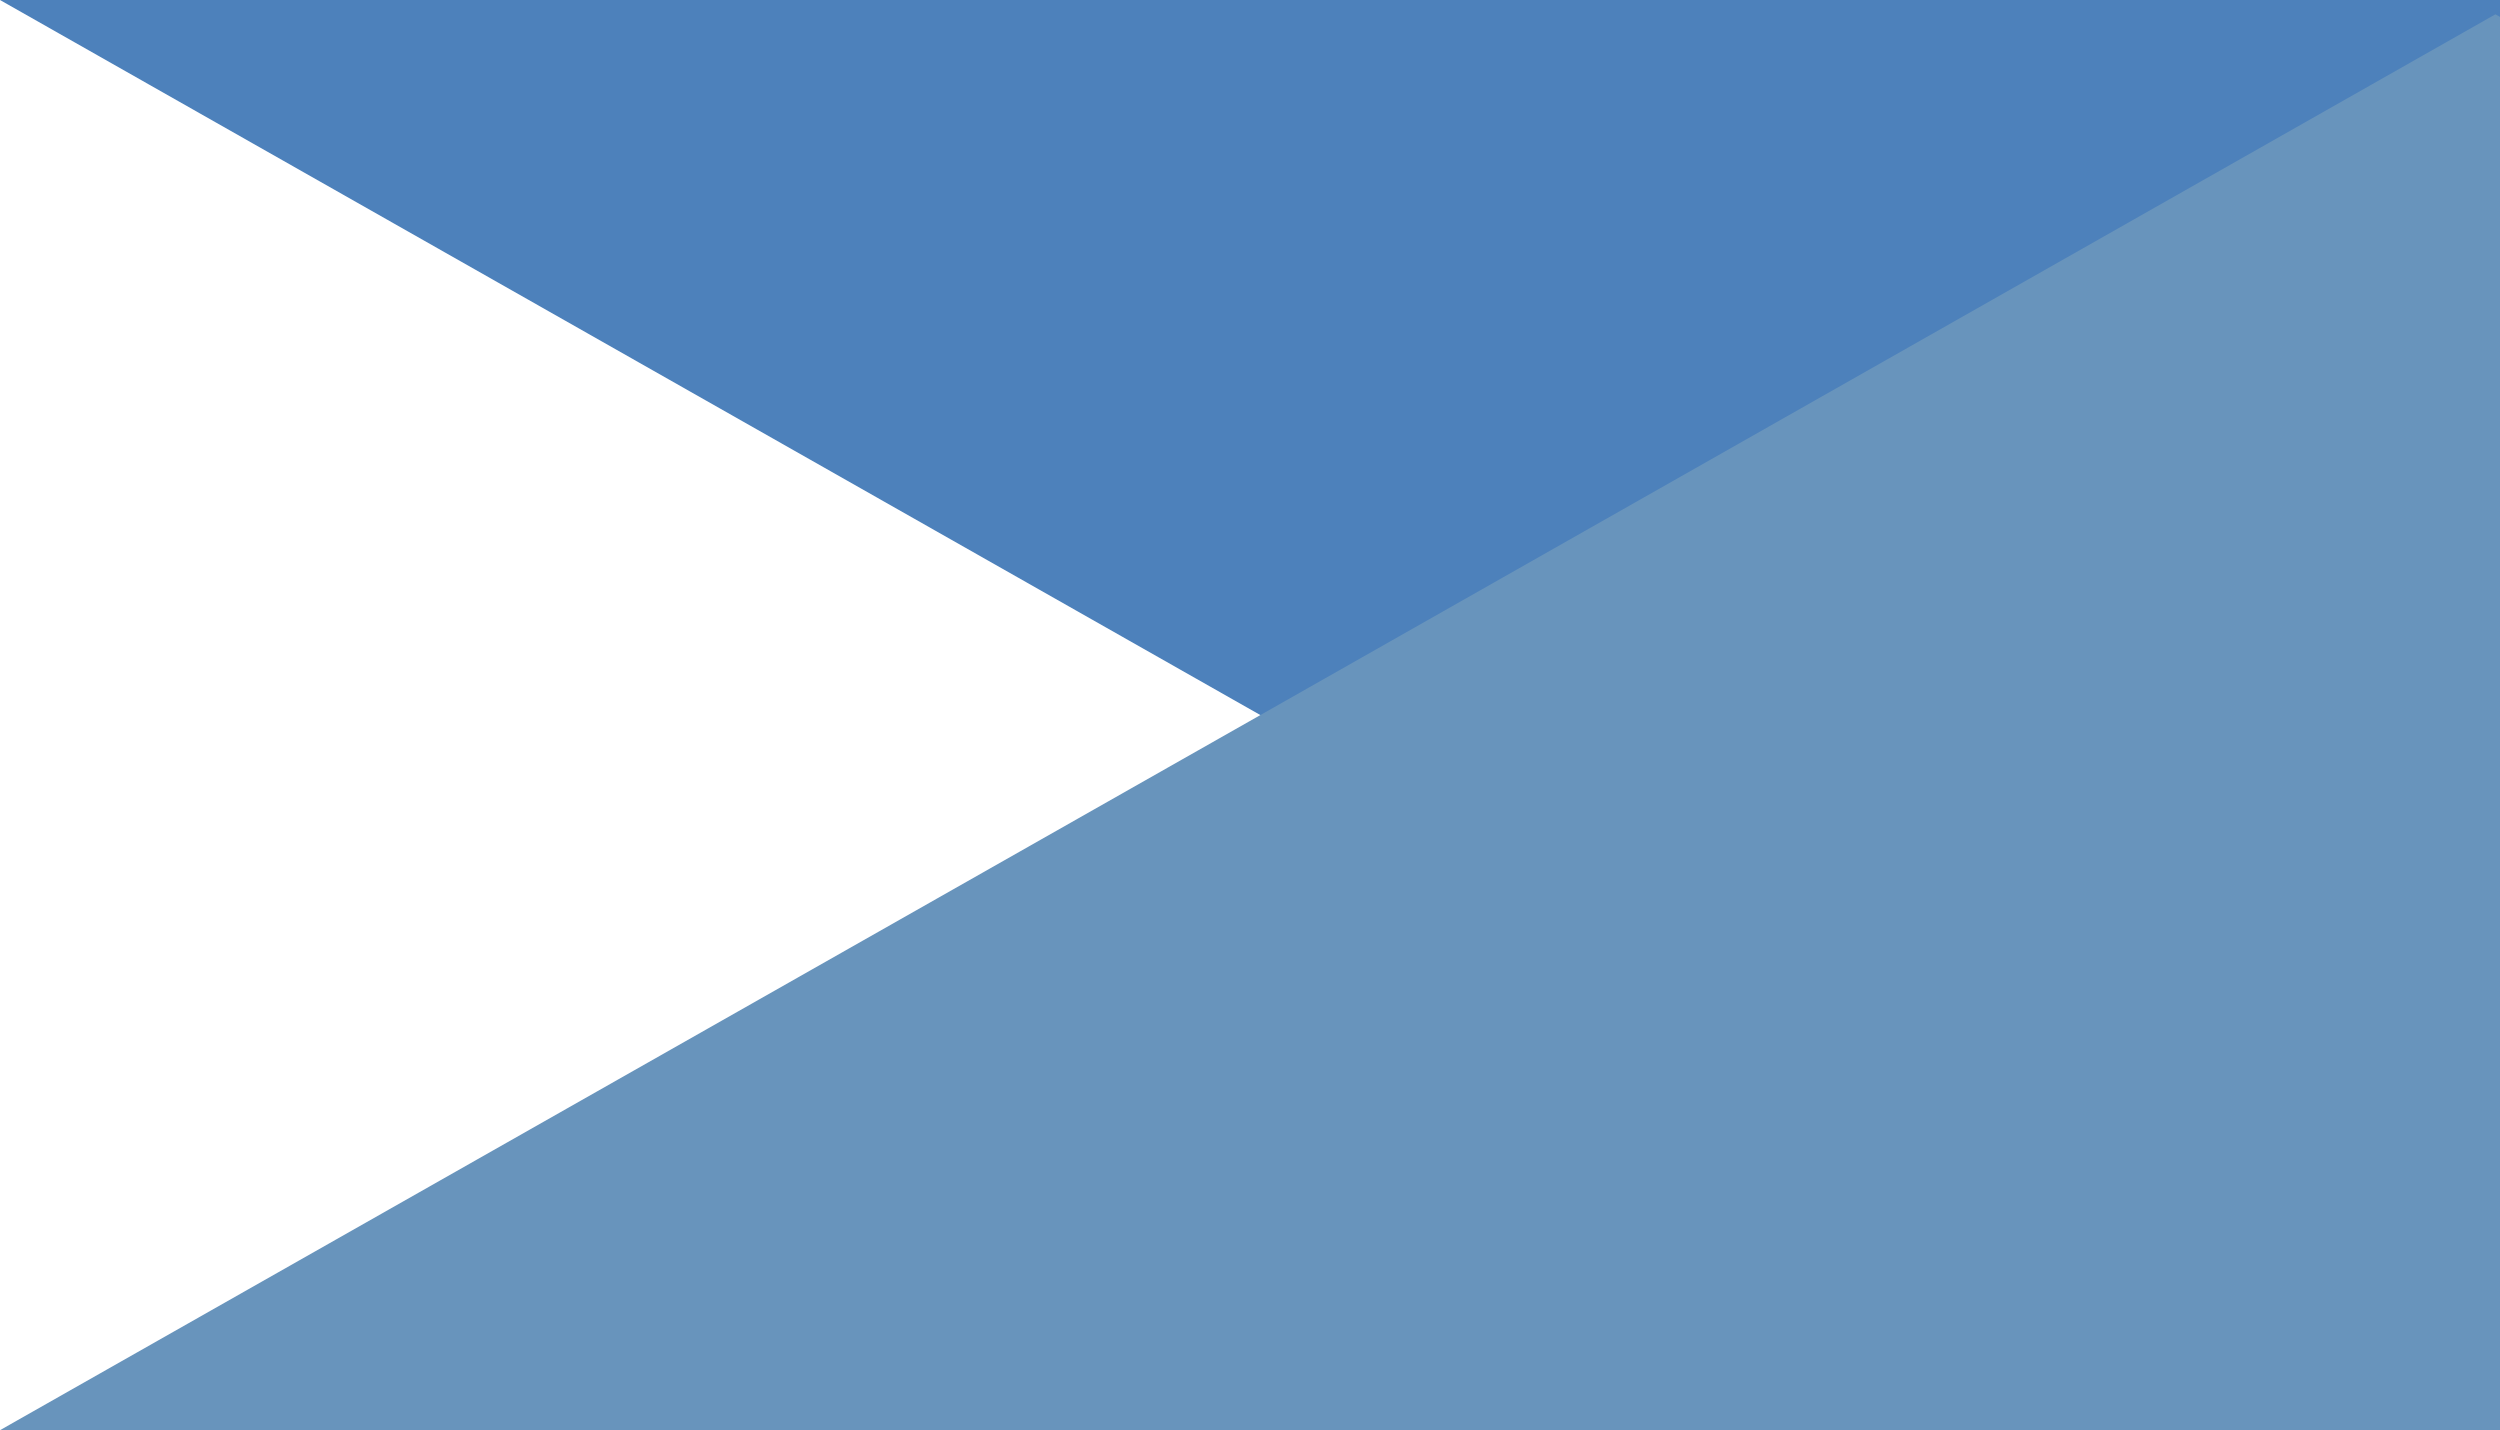 <svg id="圖層_1" data-name="圖層 1" xmlns="http://www.w3.org/2000/svg" viewBox="0 0 267.38 152.95"><defs><style>.cls-1{fill:#4d81bb;}.cls-2{fill:#6894bc;}</style></defs><polygon class="cls-1" points="267.38 151.15 266.89 151.42 0 0 267.38 0 267.38 151.15"/><polygon class="cls-2" points="267.38 1.81 266.89 1.53 0 152.96 267.38 152.96 267.38 1.81"/></svg>